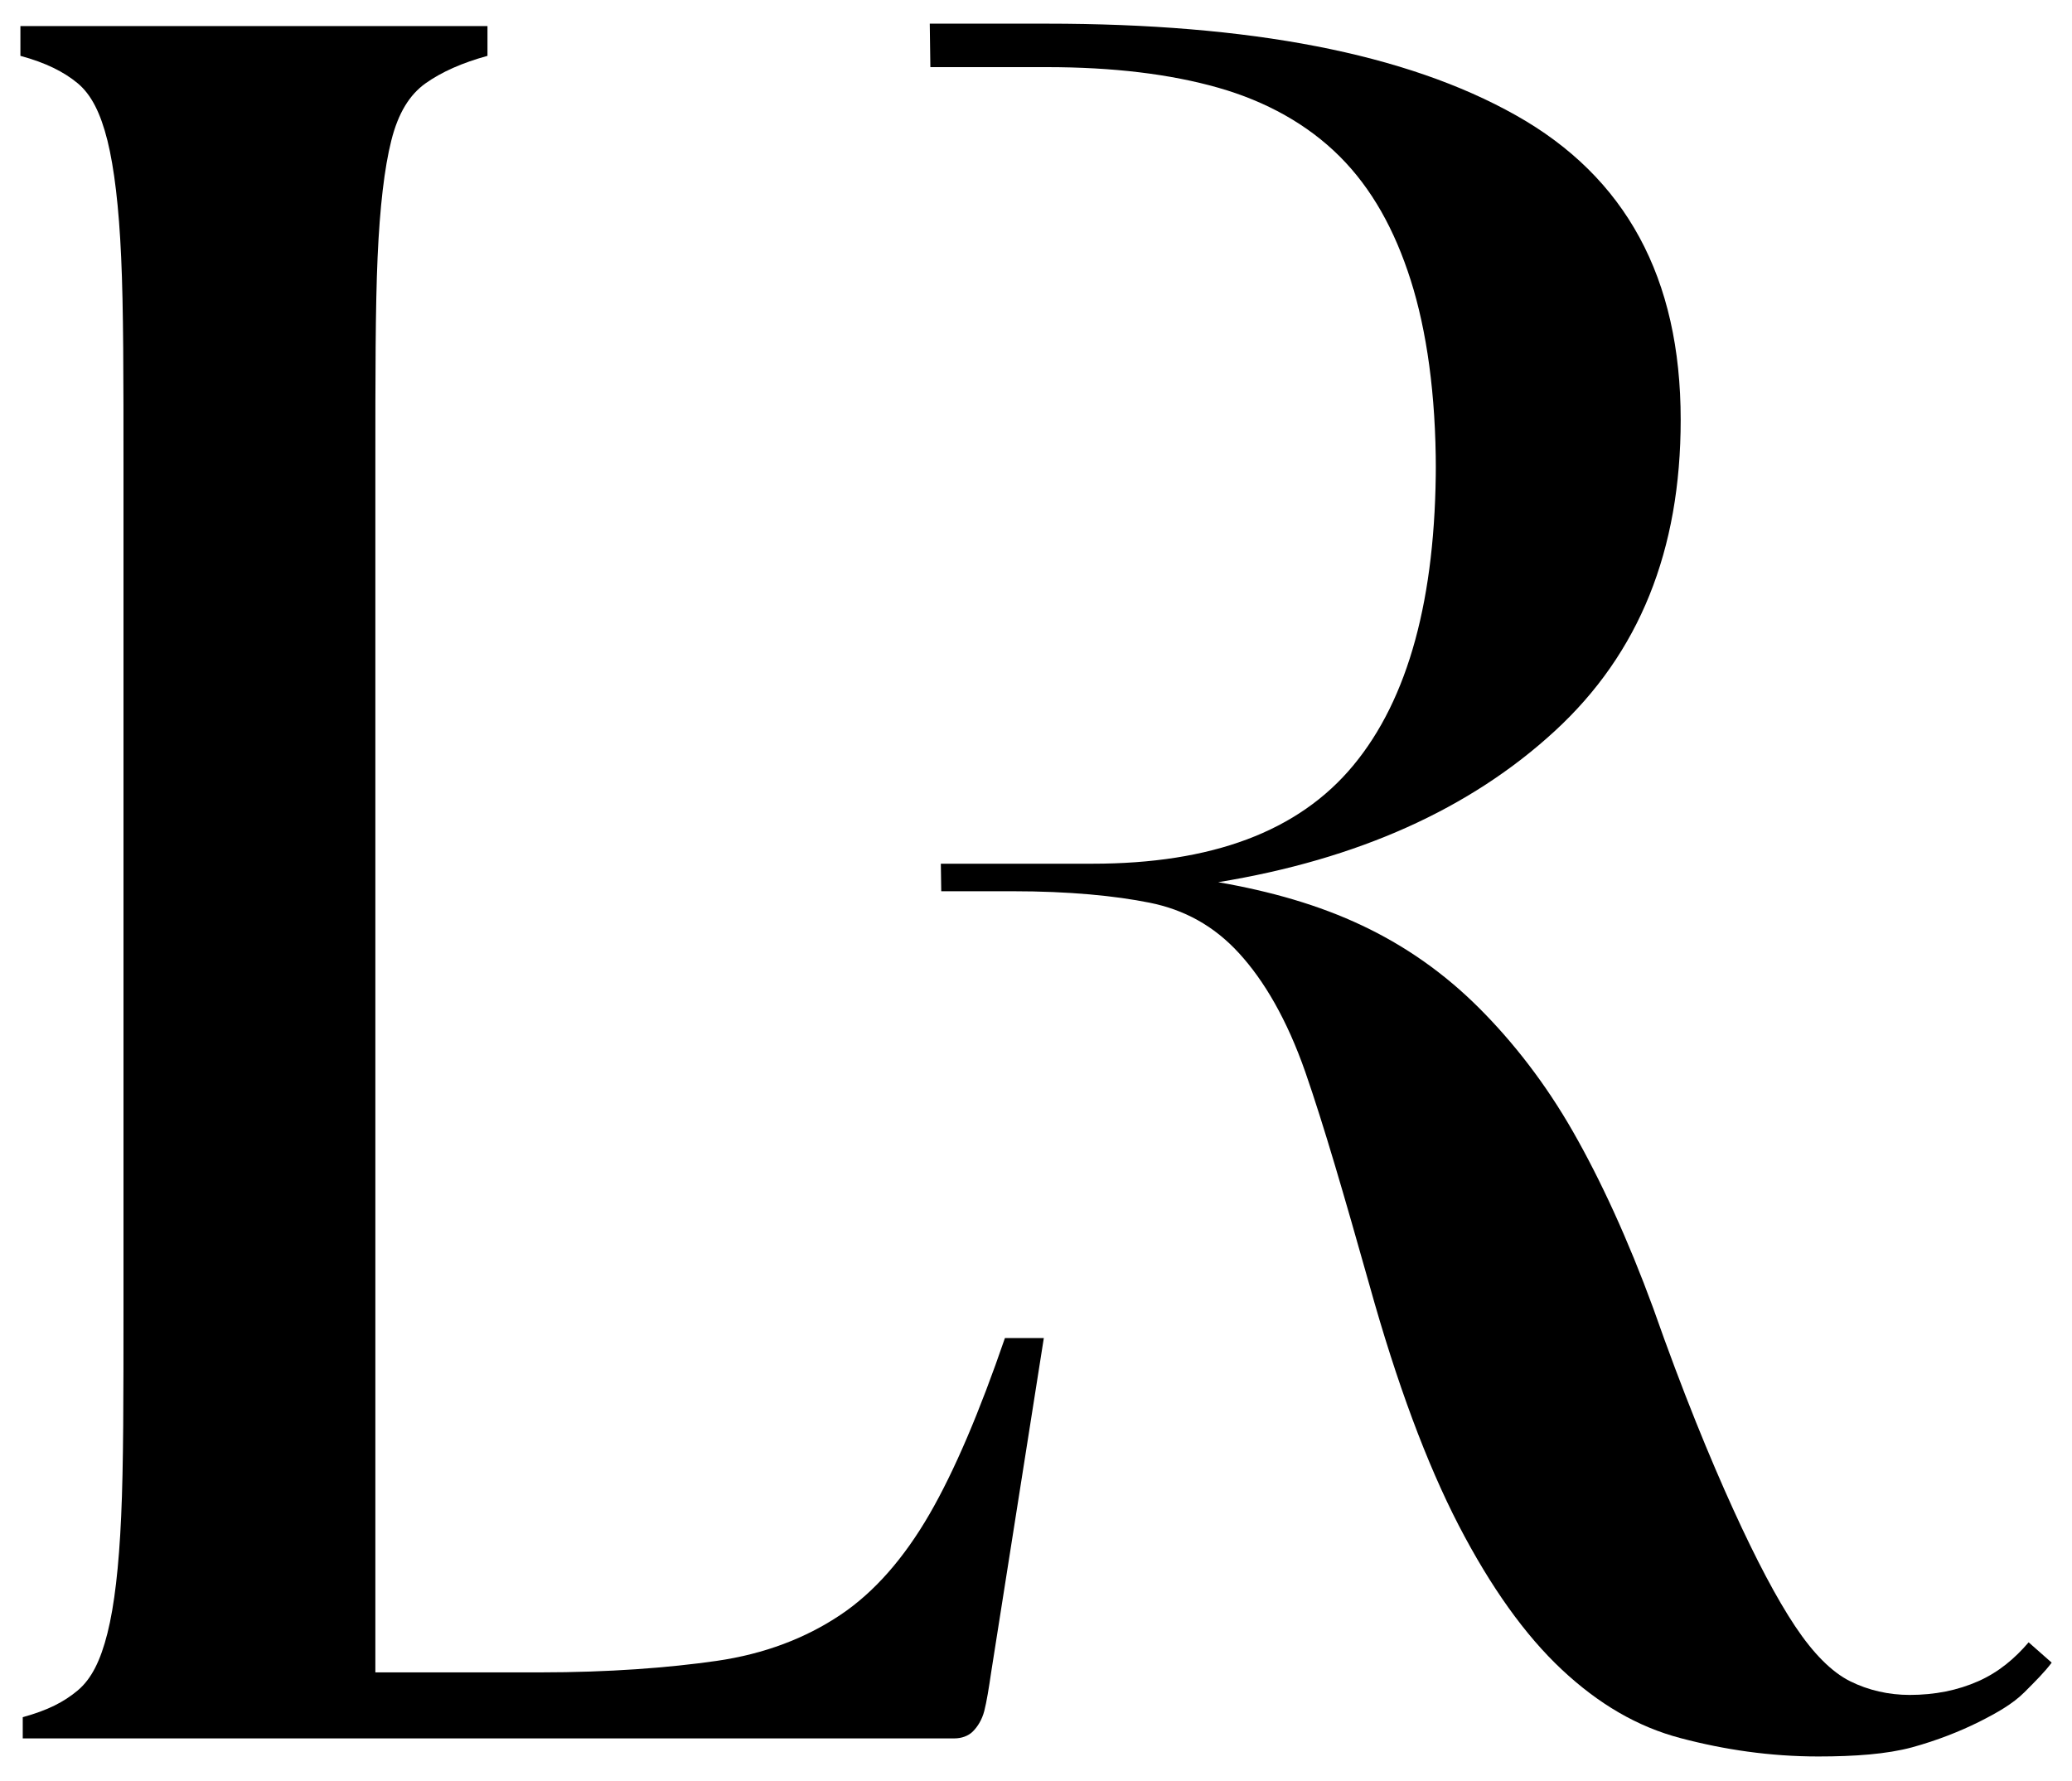 <?xml version="1.0" encoding="utf-8"?>
<!-- Generator: Adobe Illustrator 26.5.0, SVG Export Plug-In . SVG Version: 6.00 Build 0)  -->
<svg version="1.1" id="Layer_1" xmlns="http://www.w3.org/2000/svg" xmlns:xlink="http://www.w3.org/1999/xlink" x="0px" y="0px"
	 viewBox="0 0 204.02 175.34" style="enable-background:new 0 0 204.02 175.34;" xml:space="preserve">
<g>
	<path d="M2.24,169.09c2.48-0.68,4.06-1.5,5.41-2.63c1.35-1.13,2.25-2.93,2.93-5.64c0.68-2.7,1.13-6.54,1.35-11.5
		c0.23-4.96,0.23-11.95,0.23-20.74V46.08c0-8.79,0-15.78-0.23-20.74c-0.22-4.96-0.68-8.79-1.35-11.5C9.9,11.13,9,9.33,7.65,8.2
		C6.29,7.07,4.49,6.17,2.01,5.5V2.57H48V5.5c-2.48,0.68-4.51,1.58-6.09,2.7s-2.7,2.93-3.38,5.64c-0.68,2.7-1.13,6.54-1.35,11.5
		c-0.22,4.96-0.22,11.72-0.22,20.51v118.83h16.23c6.76,0,12.62-0.45,17.36-1.13c4.73-0.68,8.79-2.25,12.17-4.51
		c3.38-2.25,6.31-5.64,8.79-9.92c2.48-4.28,4.96-10.14,7.44-17.36h3.83l-5.18,32.88c-0.23,1.58-0.45,2.93-0.68,3.83
		c-0.23,0.9-0.68,1.58-1.13,2.03c-0.45,0.45-1.13,0.68-1.8,0.68c-0.68,0-1.58,0-2.7,0H2.24V169.09L2.24,169.09z"/>
	<path d="M199.75,161.72c-1.35,1.58-2.93,2.93-4.96,3.83c-2.03,0.9-4.28,1.35-6.76,1.35c-2.03,0-4.06-0.45-5.86-1.35
		c-1.8-0.9-3.61-2.71-5.41-5.41s-3.83-6.54-6.09-11.5c-2.26-4.96-4.96-11.5-7.89-19.84c-2.48-6.76-5.18-12.62-7.89-17.36
		c-2.7-4.73-5.86-8.79-9.24-12.17c-3.38-3.38-7.21-6.09-11.5-8.12c-4.28-2.03-9.02-3.38-14.2-4.28c13.75-2.25,24.8-7.21,33.14-14.88
		s12.4-17.81,12.4-30.66c0-13.98-5.41-23.9-16.23-29.98c-10.82-6.09-26.15-9.02-46.21-9.02h-11.5l0.06,4.28H94h9.05
		c6.54,0,12.17,0.68,16.91,2.03c4.73,1.35,8.79,3.61,11.95,6.76c3.16,3.16,5.41,7.21,6.99,12.17c1.58,4.96,2.48,11.27,2.48,18.71
		l0-0.68c0,13.3-2.7,23.22-8.12,29.76c-5.41,6.54-13.98,9.69-25.7,9.69H94h-1.36l0.04,2.71h6.99c5.64,0,10.14,0.45,13.53,1.13
		c3.38,0.68,6.31,2.25,8.79,4.96c2.48,2.7,4.73,6.54,6.54,11.72c1.8,5.18,3.83,12.17,6.31,20.96c2.7,9.69,5.64,17.58,8.79,23.67
		c3.16,6.09,6.54,10.82,10.15,14.2c3.61,3.38,7.44,5.64,11.72,6.76c4.28,1.13,8.79,1.8,13.53,1.8c3.61,0,6.76-0.23,9.24-0.9
		c2.48-0.68,4.73-1.58,6.54-2.48c1.8-0.9,3.38-1.8,4.51-2.93c1.13-1.13,2.03-2.03,2.7-2.93L199.75,161.72z"/>
</g>
</svg>
